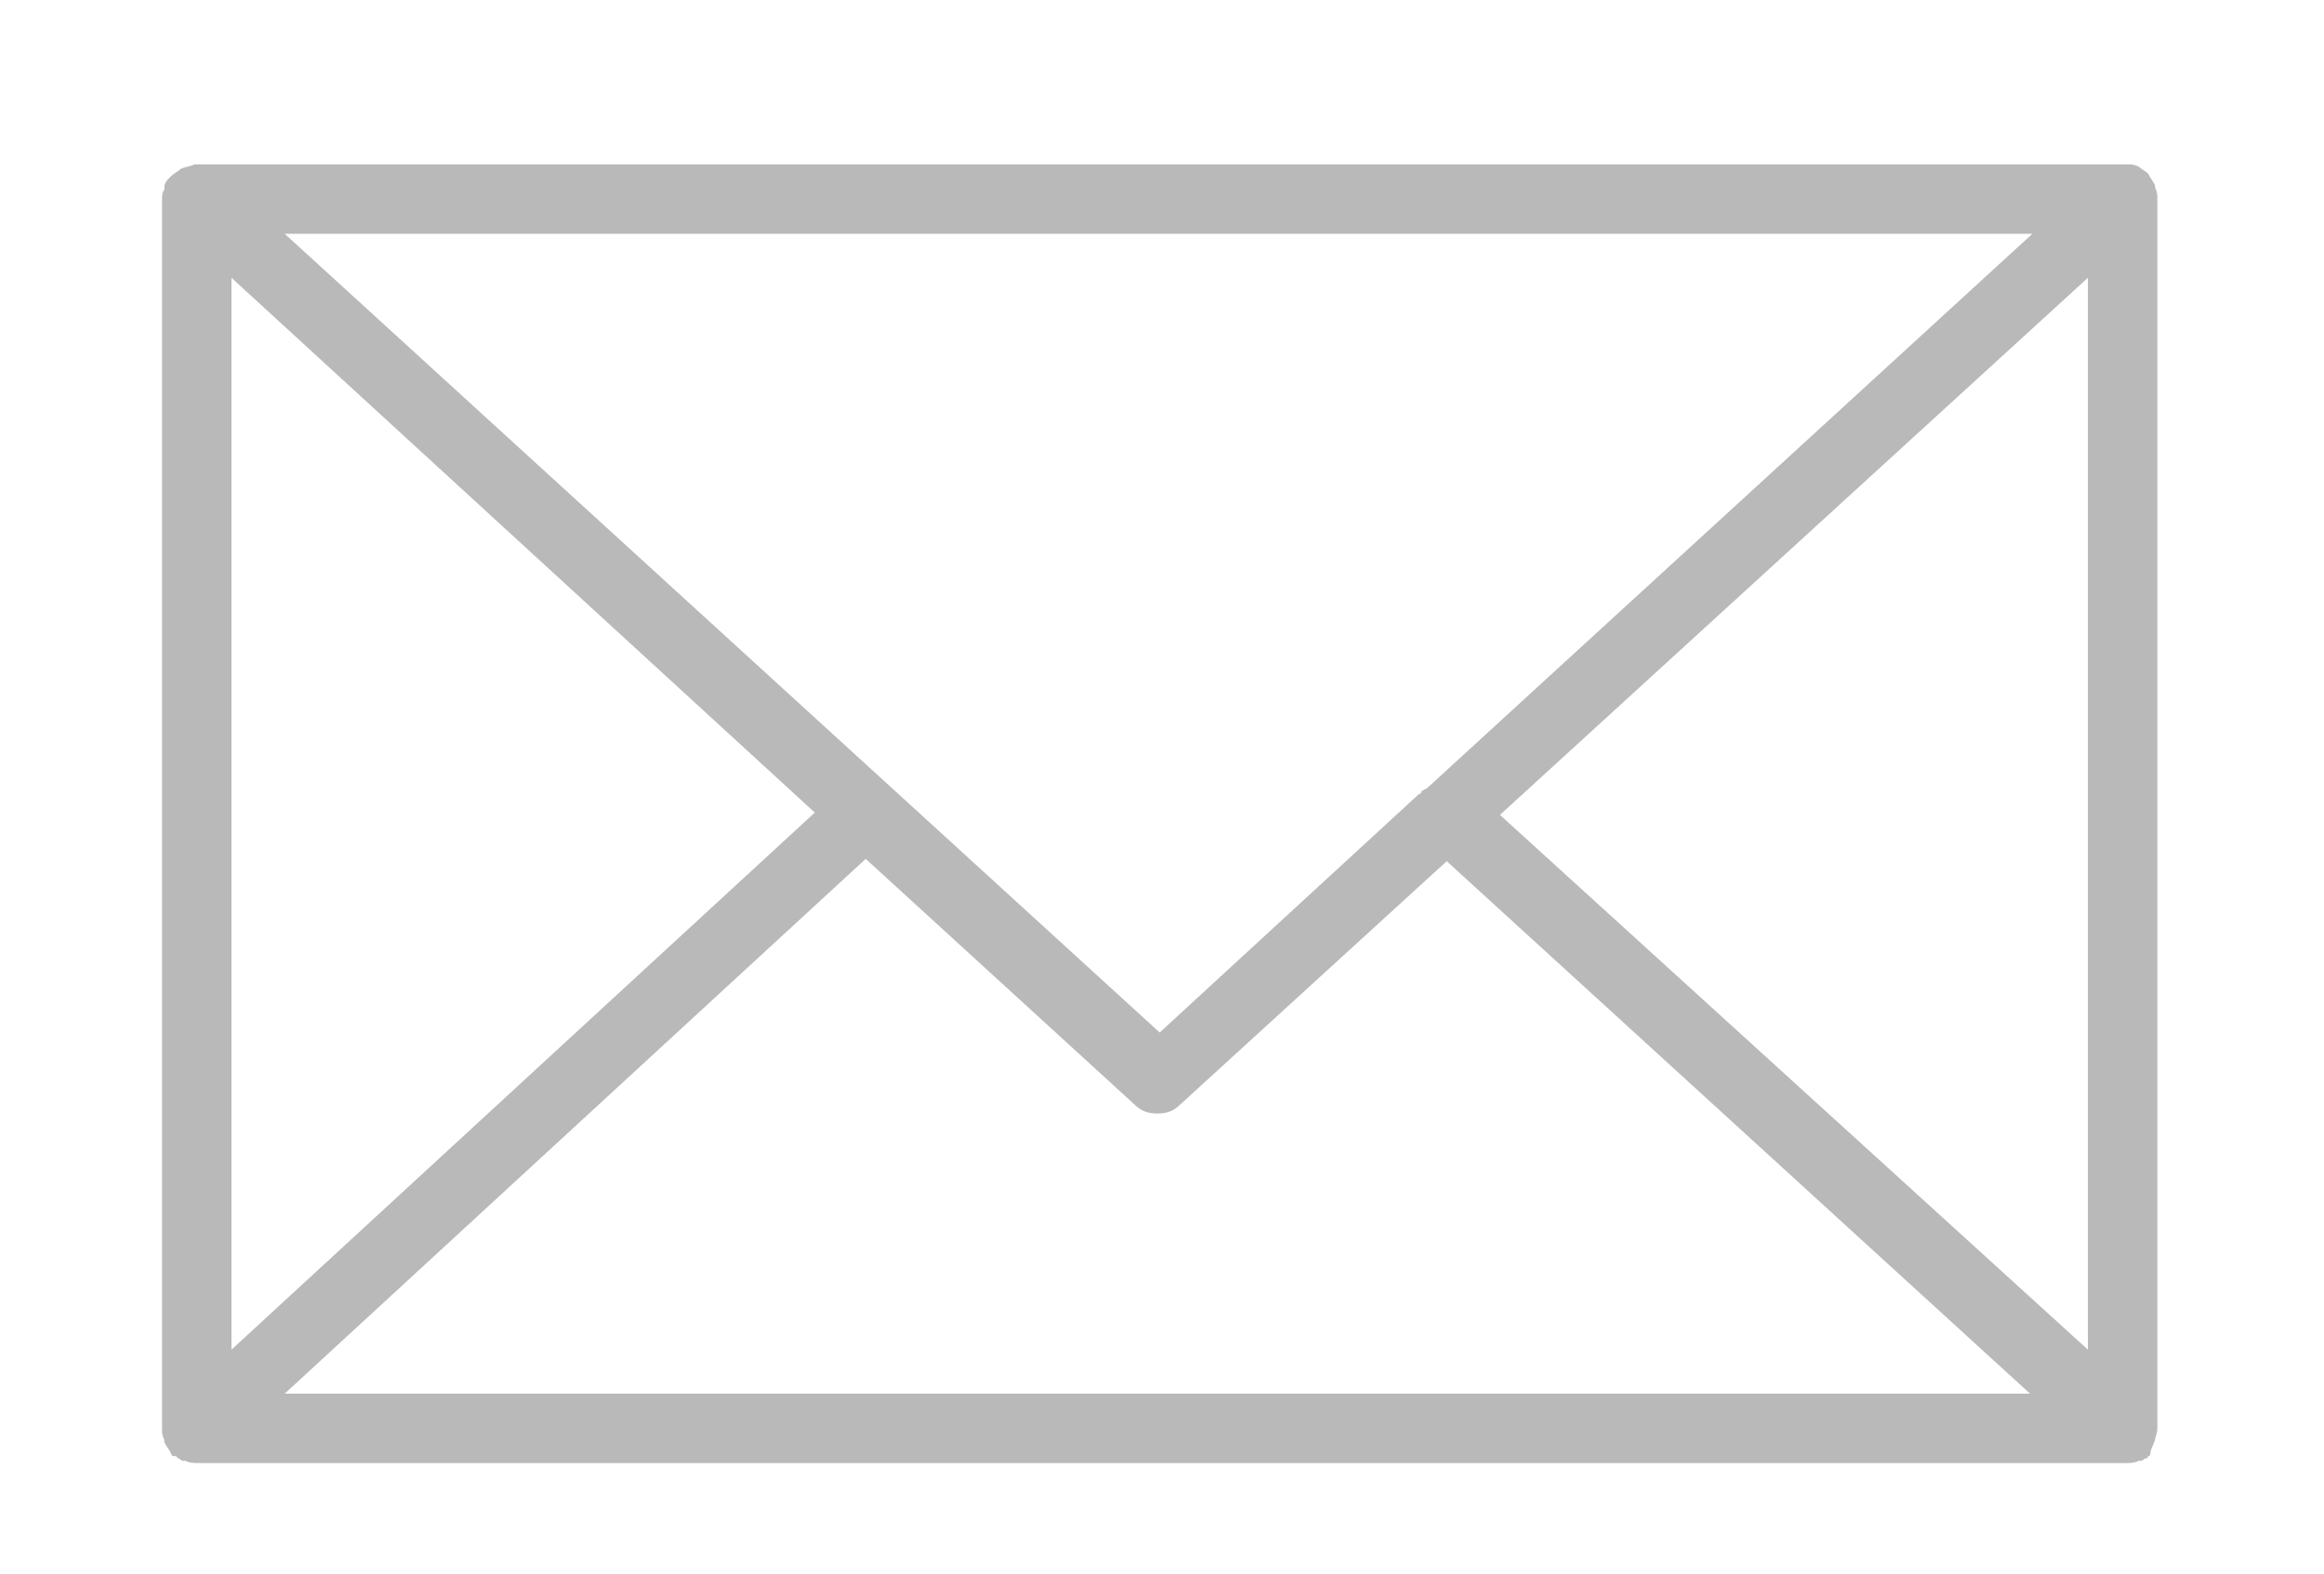 <?xml version="1.0" encoding="utf-8"?>
<!-- Generator: Adobe Illustrator 23.0.2, SVG Export Plug-In . SVG Version: 6.00 Build 0)  -->
<svg version="1.1" id="Layer_1" xmlns="http://www.w3.org/2000/svg" xmlns:xlink="http://www.w3.org/1999/xlink" x="0px" y="0px"
	 viewBox="0 0 100.4 68" style="enable-background:new 0 0 100.4 68;" xml:space="preserve">
<style type="text/css">
	.st0{fill:#B9B9B9;}
</style>
<path class="st0" d="M93.1,62.2c0-0.1,0.1-0.3,0.1-0.5V8.6c0-0.2,0-0.3-0.1-0.5c0,0,0,0,0-0.1c-0.1-0.2-0.2-0.3-0.3-0.5c0,0,0,0,0,0
	c0,0,0,0,0,0c-0.1-0.1-0.3-0.2-0.4-0.3c0,0,0,0,0,0c-0.2-0.1-0.3-0.1-0.5-0.1c0,0,0,0-0.1,0c0,0,0,0,0,0H8.5c0,0,0,0-0.1,0
	c0,0,0,0,0,0C8.2,7.2,8,7.2,7.8,7.3c0,0,0,0,0,0C7.7,7.4,7.5,7.5,7.4,7.6c0,0,0,0,0,0c0,0,0,0,0,0C7.2,7.8,7.1,7.9,7.1,8.1
	c0,0,0,0,0,0.1C7,8.3,7,8.5,7,8.6v53.1c0,0.2,0,0.3,0.1,0.5c0,0,0,0,0,0.1c0.1,0.2,0.2,0.3,0.3,0.5c0,0,0,0,0,0c0,0,0,0,0,0
	c0,0.1,0.1,0.1,0.2,0.1c0,0,0,0,0.1,0.1c0.1,0,0.1,0.1,0.2,0.1c0,0,0,0,0.1,0c0.2,0.1,0.4,0.1,0.6,0.1h83.2c0.2,0,0.4,0,0.6-0.1
	c0,0,0.1,0,0.1,0c0.1,0,0.1-0.1,0.2-0.1c0,0,0.1,0,0.1-0.1c0.1,0,0.1-0.1,0.1-0.1c0,0,0,0,0,0c0,0,0,0,0,0
	C92.9,62.6,93,62.5,93.1,62.2C93.1,62.3,93.1,62.2,93.1,62.2z M10,12l25.2,23.1L10,58.3V12z M61.7,34c-0.1,0.1-0.2,0.1-0.3,0.2
	c0,0,0,0.1-0.1,0.1L50.1,44.6L12.3,10.1h75.5L61.7,34z M37.4,37.1l11.6,10.6c0.3,0.3,0.6,0.4,1,0.4s0.7-0.1,1-0.4l11.5-10.5l25.2,23
	H12.3L37.4,37.1z M64.8,35.2L90.2,12v46.3L64.8,35.2z"/>
</svg>
